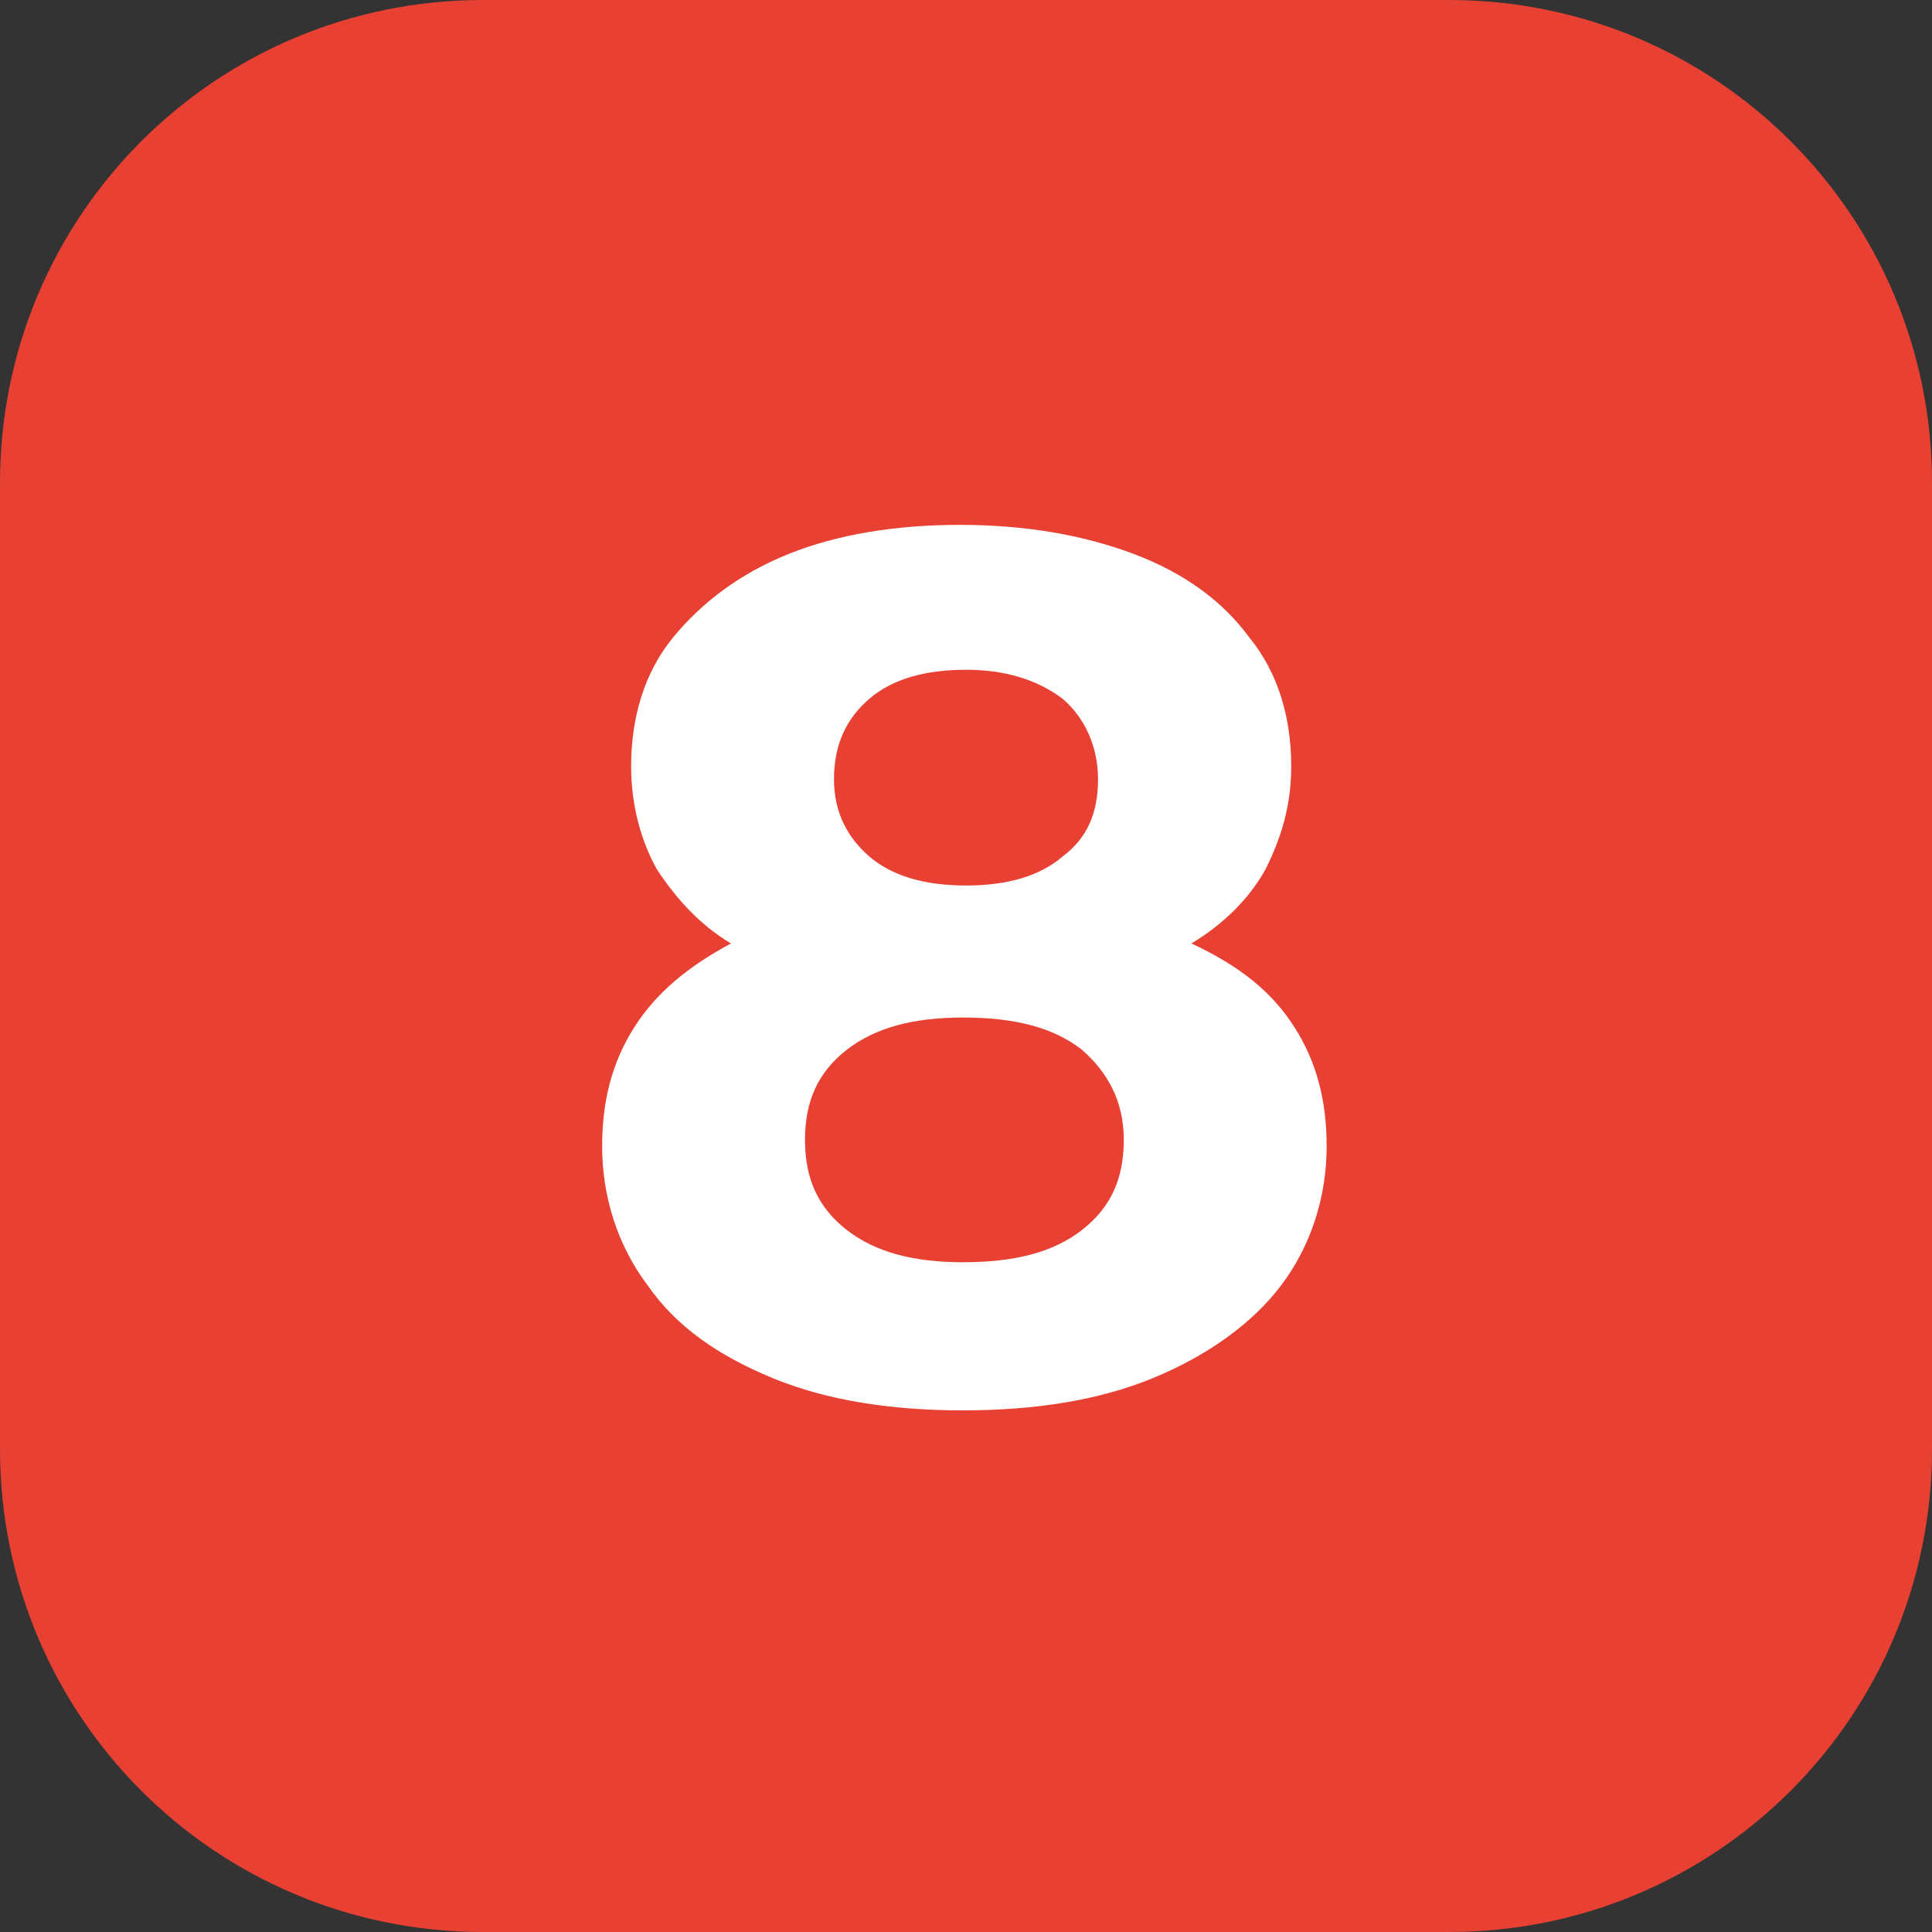 <?xml version="1.0" encoding="UTF-8"?> <svg xmlns="http://www.w3.org/2000/svg" xmlns:xlink="http://www.w3.org/1999/xlink" version="1.1" id="Слой_1" x="0px" y="0px" viewBox="0 0 60 60" style="enable-background:new 0 0 60 60;" xml:space="preserve"><rect x="0" y="0" width="60" height="60" fill="#333333" stroke="none"/> <style type="text/css"> .st0{fill:#E84133;} .st1{fill:#FFFFFF;} </style> <path class="st0" d="M45,60H15C6.7,60,0,53.3,0,45V15C0,6.7,6.7,0,15,0h30c8.3,0,15,6.7,15,15v30C60,53.3,53.3,60,45,60z"></path> <g> <path class="st1" d="M40.2,31.9c0.7,1.1,1,2.3,1,3.7c0,1.6-0.5,3.1-1.4,4.3c-0.9,1.2-2.3,2.2-4,2.9c-1.7,0.7-3.7,1-5.9,1 c-2.2,0-4.2-0.3-5.9-1c-1.7-0.7-3-1.6-3.9-2.9c-0.9-1.2-1.4-2.7-1.4-4.3c0-1.4,0.3-2.6,1-3.7c0.7-1.1,1.7-1.9,3-2.6 c-1-0.6-1.7-1.4-2.3-2.3c-0.5-0.9-0.8-2-0.8-3.2c0-1.5,0.4-2.9,1.3-4c0.9-1.1,2.1-2,3.6-2.6c1.5-0.6,3.3-0.9,5.3-0.9 c2,0,3.8,0.3,5.4,0.9c1.6,0.6,2.8,1.5,3.6,2.6c0.9,1.1,1.3,2.5,1.3,4c0,1.2-0.3,2.2-0.8,3.2c-0.5,0.9-1.3,1.7-2.3,2.3 C38.5,30,39.5,30.8,40.2,31.9z M33.6,38.2c0.9-0.7,1.3-1.6,1.3-2.8c0-1.2-0.5-2.1-1.3-2.8c-0.9-0.7-2.1-1-3.7-1 c-1.5,0-2.7,0.3-3.6,1c-0.9,0.7-1.3,1.6-1.3,2.8c0,1.2,0.4,2.1,1.3,2.8c0.9,0.7,2.1,1,3.6,1C31.5,39.2,32.7,38.9,33.6,38.2z M27,21.7c-0.7,0.6-1.1,1.4-1.1,2.5c0,1,0.4,1.8,1.1,2.4c0.7,0.6,1.7,0.9,3,0.9c1.3,0,2.3-0.3,3-0.9c0.8-0.6,1.1-1.4,1.1-2.4 c0-1-0.4-1.9-1.1-2.5c-0.8-0.6-1.8-0.9-3-0.9C28.7,20.8,27.7,21.1,27,21.7z"></path> </g> </svg> 